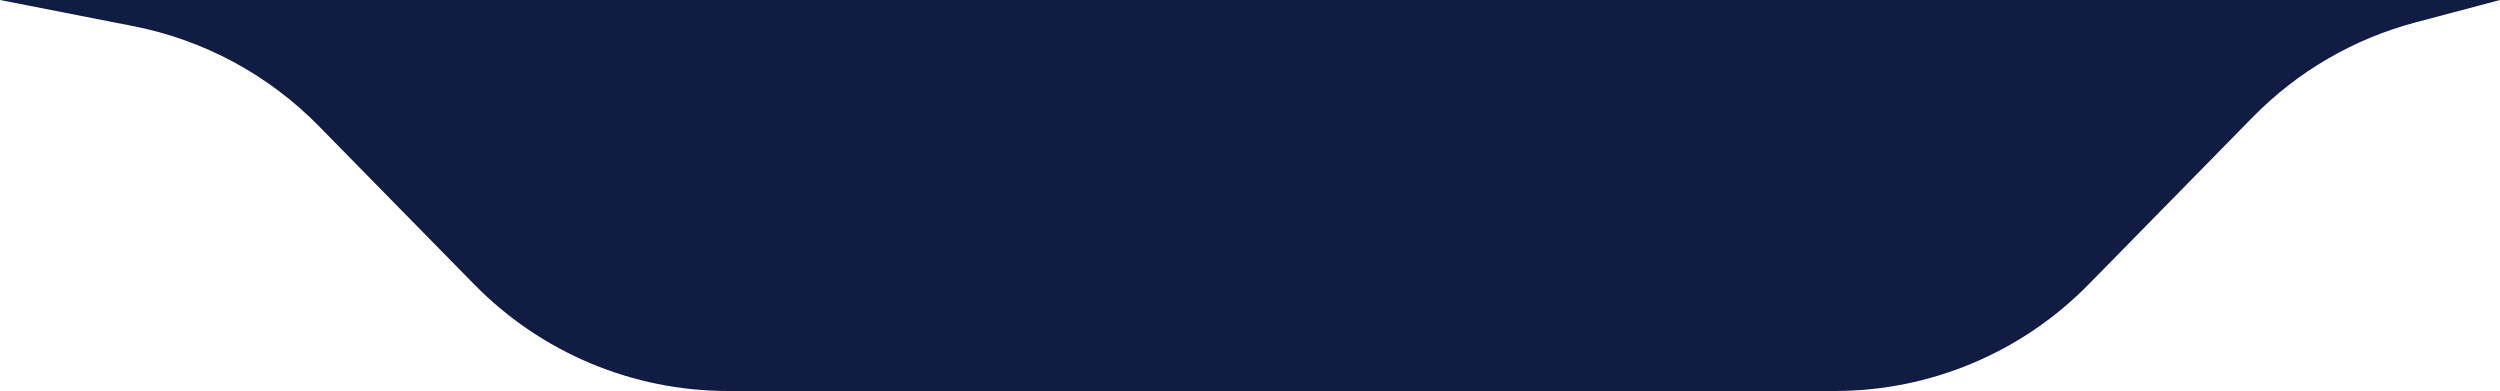 <svg width="211" height="33" viewBox="0 0 211 33" fill="none" xmlns="http://www.w3.org/2000/svg">
<path d="M26.904 10.636C22.662 6.313 17.211 3.376 11.268 2.21L0 0H211L203.867 1.891C198.658 3.271 193.918 6.03 190.143 9.875L176.267 24.014C170.625 29.762 162.91 33 154.856 33H61.445C53.392 33 45.676 29.762 40.035 24.014L26.904 10.636Z" fill="#101C42"/>
</svg>
